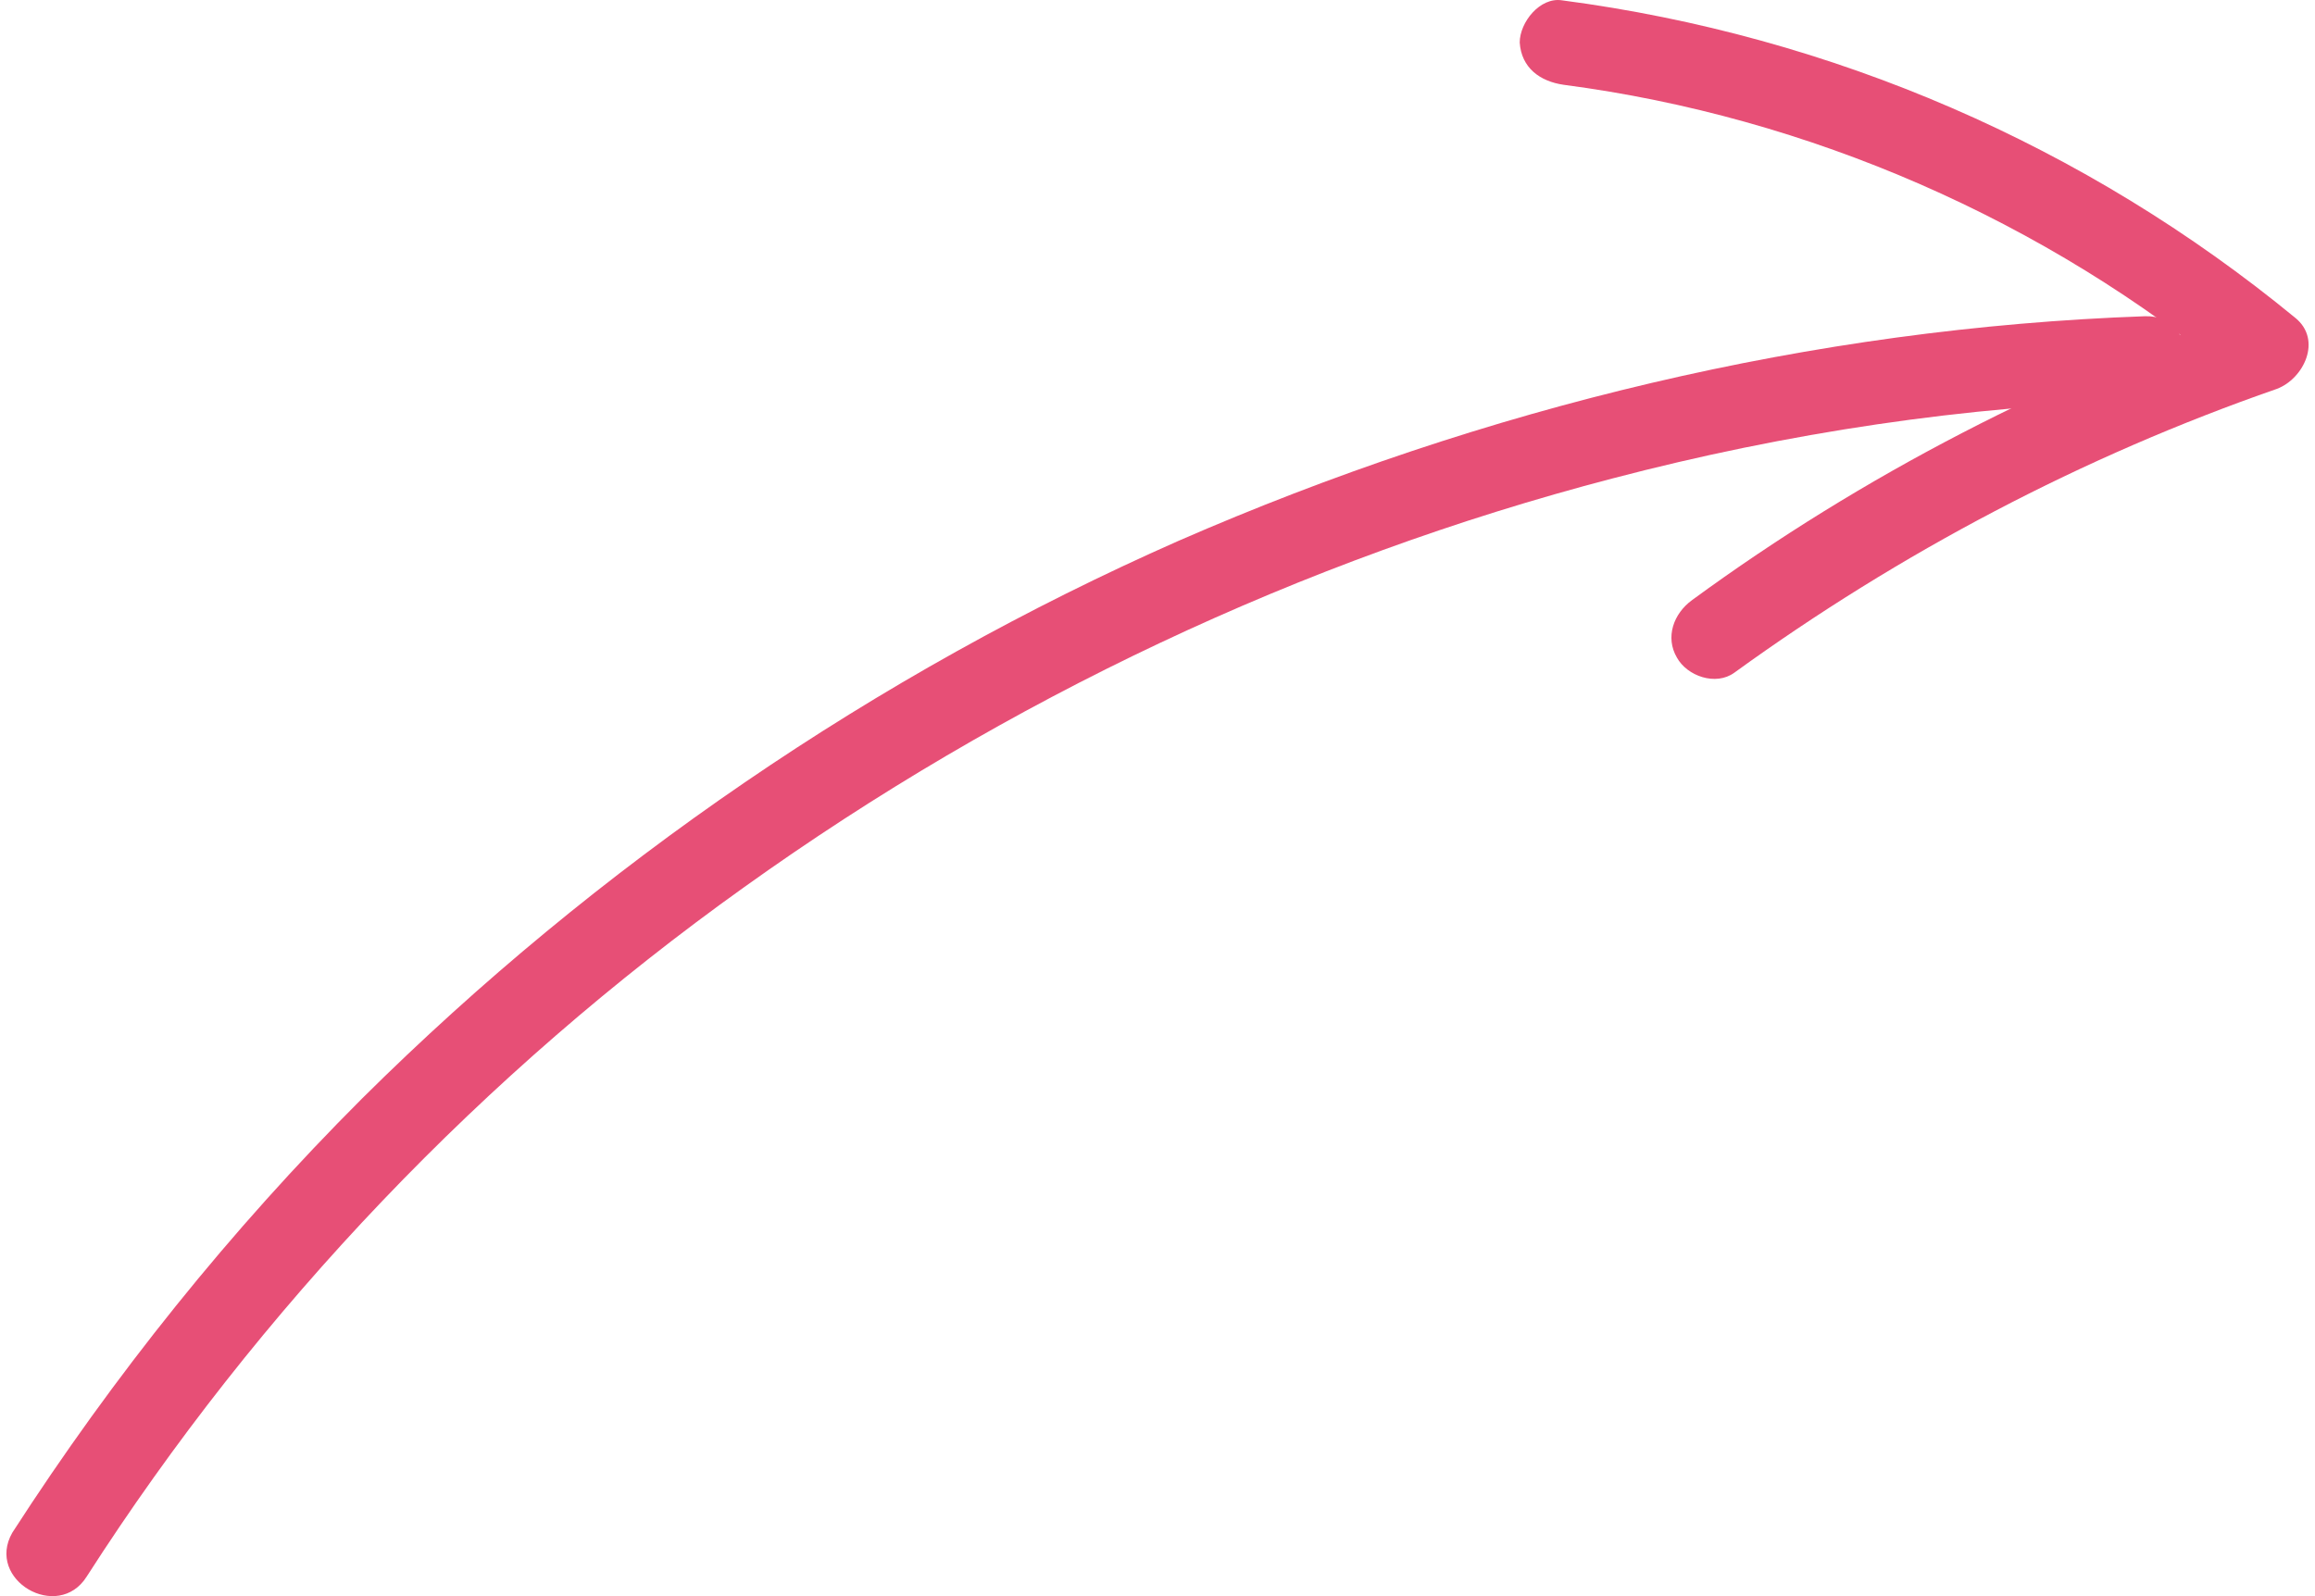 <svg xmlns="http://www.w3.org/2000/svg" width="58" height="40" viewBox="0 0 58 40" fill="none"><path d="M2.172 39.51C6.49 32.778 12.121 26.893 18.641 22.235C25.204 17.536 32.613 14.022 40.404 11.989C44.764 10.846 49.252 10.169 53.74 10.042C55.095 10 55.095 7.883 53.74 7.925C45.399 8.221 37.186 10.211 29.522 13.556C21.944 16.901 14.958 21.685 9.073 27.528C5.77 30.83 2.849 34.471 0.309 38.409C-0.369 39.594 1.452 40.653 2.172 39.51Z" fill="#E74F76"></path><path d="M39.176 2.125C45.315 2.929 51.242 5.512 56.026 9.492C56.196 8.899 56.323 8.306 56.492 7.713C51.454 9.449 46.67 11.905 42.394 15.038C41.928 15.377 41.716 15.969 42.012 16.477C42.267 16.943 42.986 17.197 43.452 16.858C47.601 13.852 52.174 11.439 57.043 9.746C57.72 9.492 58.186 8.518 57.508 7.967C52.258 3.649 45.908 0.897 39.133 0.008C38.583 -0.077 38.075 0.558 38.075 1.066C38.117 1.701 38.583 2.04 39.176 2.125Z" fill="#E74F76"></path></svg>